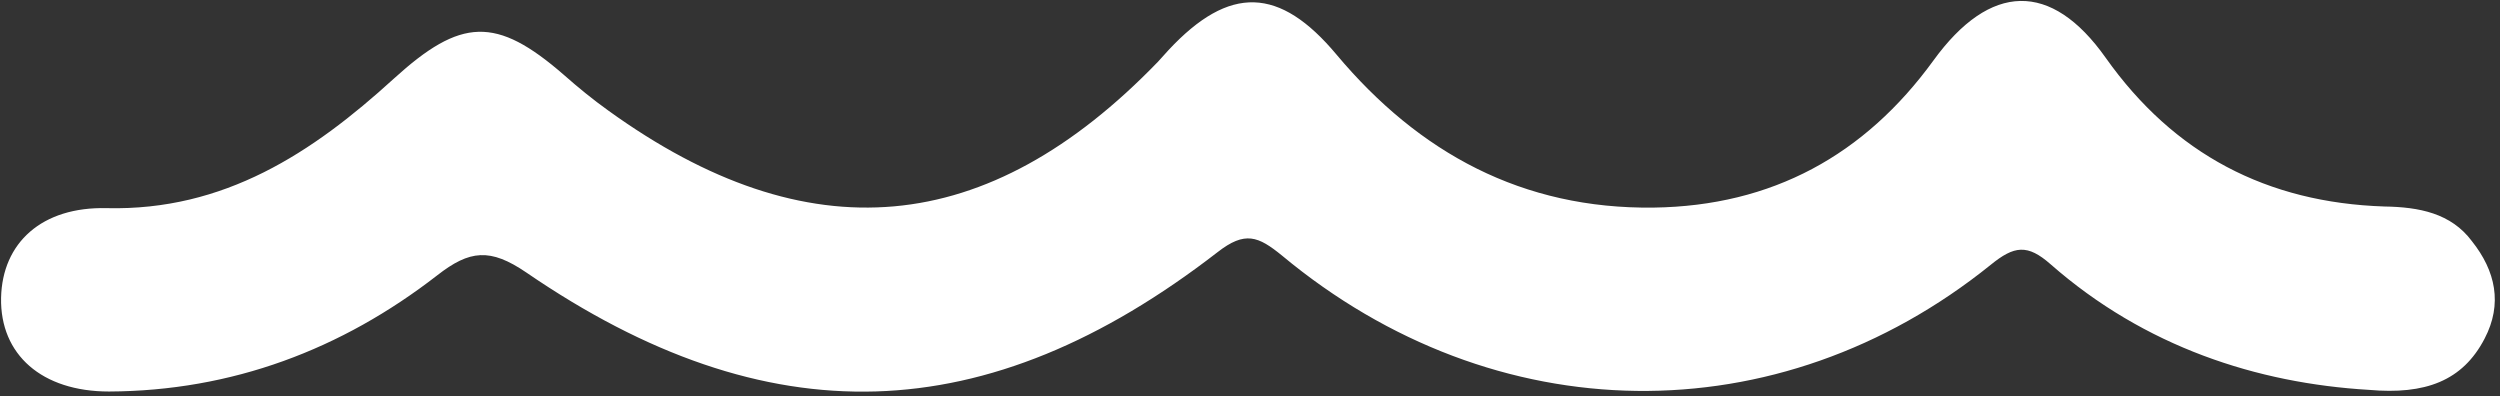 <?xml version="1.0" encoding="UTF-8"?>
<svg width="454px" height="72px" viewBox="0 0 454 72" version="1.1" xmlns="http://www.w3.org/2000/svg" xmlns:xlink="http://www.w3.org/1999/xlink">
    <rect x="0" y="0" width="454" height="72" fill="#333333" stroke="none"/>
    <!-- Generator: Sketch 55.2 (78181) - https://sketchapp.com -->
    <title>Shape</title>
    <desc>Created with Sketch.</desc>
    <g id="Page-1" stroke="none" stroke-width="1" fill="none" fill-rule="evenodd">
        <g id="wind-waves" fill="#FFFFFF" fill-rule="nonzero">
            <path d="M433,37.5 C411.7,36.8 394.8,28 382.4,10.5 C372.5,-3.5 361.4,-3.2 351.1,11 C338.6,28.2 321.8,37.4 300.3,37.7 C276.5,38 257.7,27.8 242.7,9.9 C232.4,-2.4 223.3,-2.8 212.2,9.1 L210.3,11.2 C179.3,43.3 146.7,46.2 110.5,20.1 C107.7,18.1 105,15.9 102.4,13.6 C90.1,2.9 83.7,3.2 71.5,14.3 C56.7,27.8 40.7,38.3 19.4,37.8 C7.6,37.5 0.4,44.1 0.196,54.1 C0,64.4 7.6,71.1 19.8,71.1 C42.1,71 62,63.5 79.4,50 C85.3,45.4 89,45 95.6,49.5 C139.4,79.5 179.1,78.3 221.1,45.8 C226.1,41.9 228.5,42.9 232.8,46.4 C271.5,78.6 322.9,79.2 361.5,48.1 C365.8,44.6 368.2,44.3 372.4,48 C389.5,63 409.9,69.6 430.2,70.8 C440.4,71.7 447.2,69.2 451.2,61.5 C454.5,55.2 453.2,49.2 448.9,43.8 C445.1,38.7 439.3,37.6 433,37.5 Z" id="Shape"></path>
        </g>
    </g>
</svg>